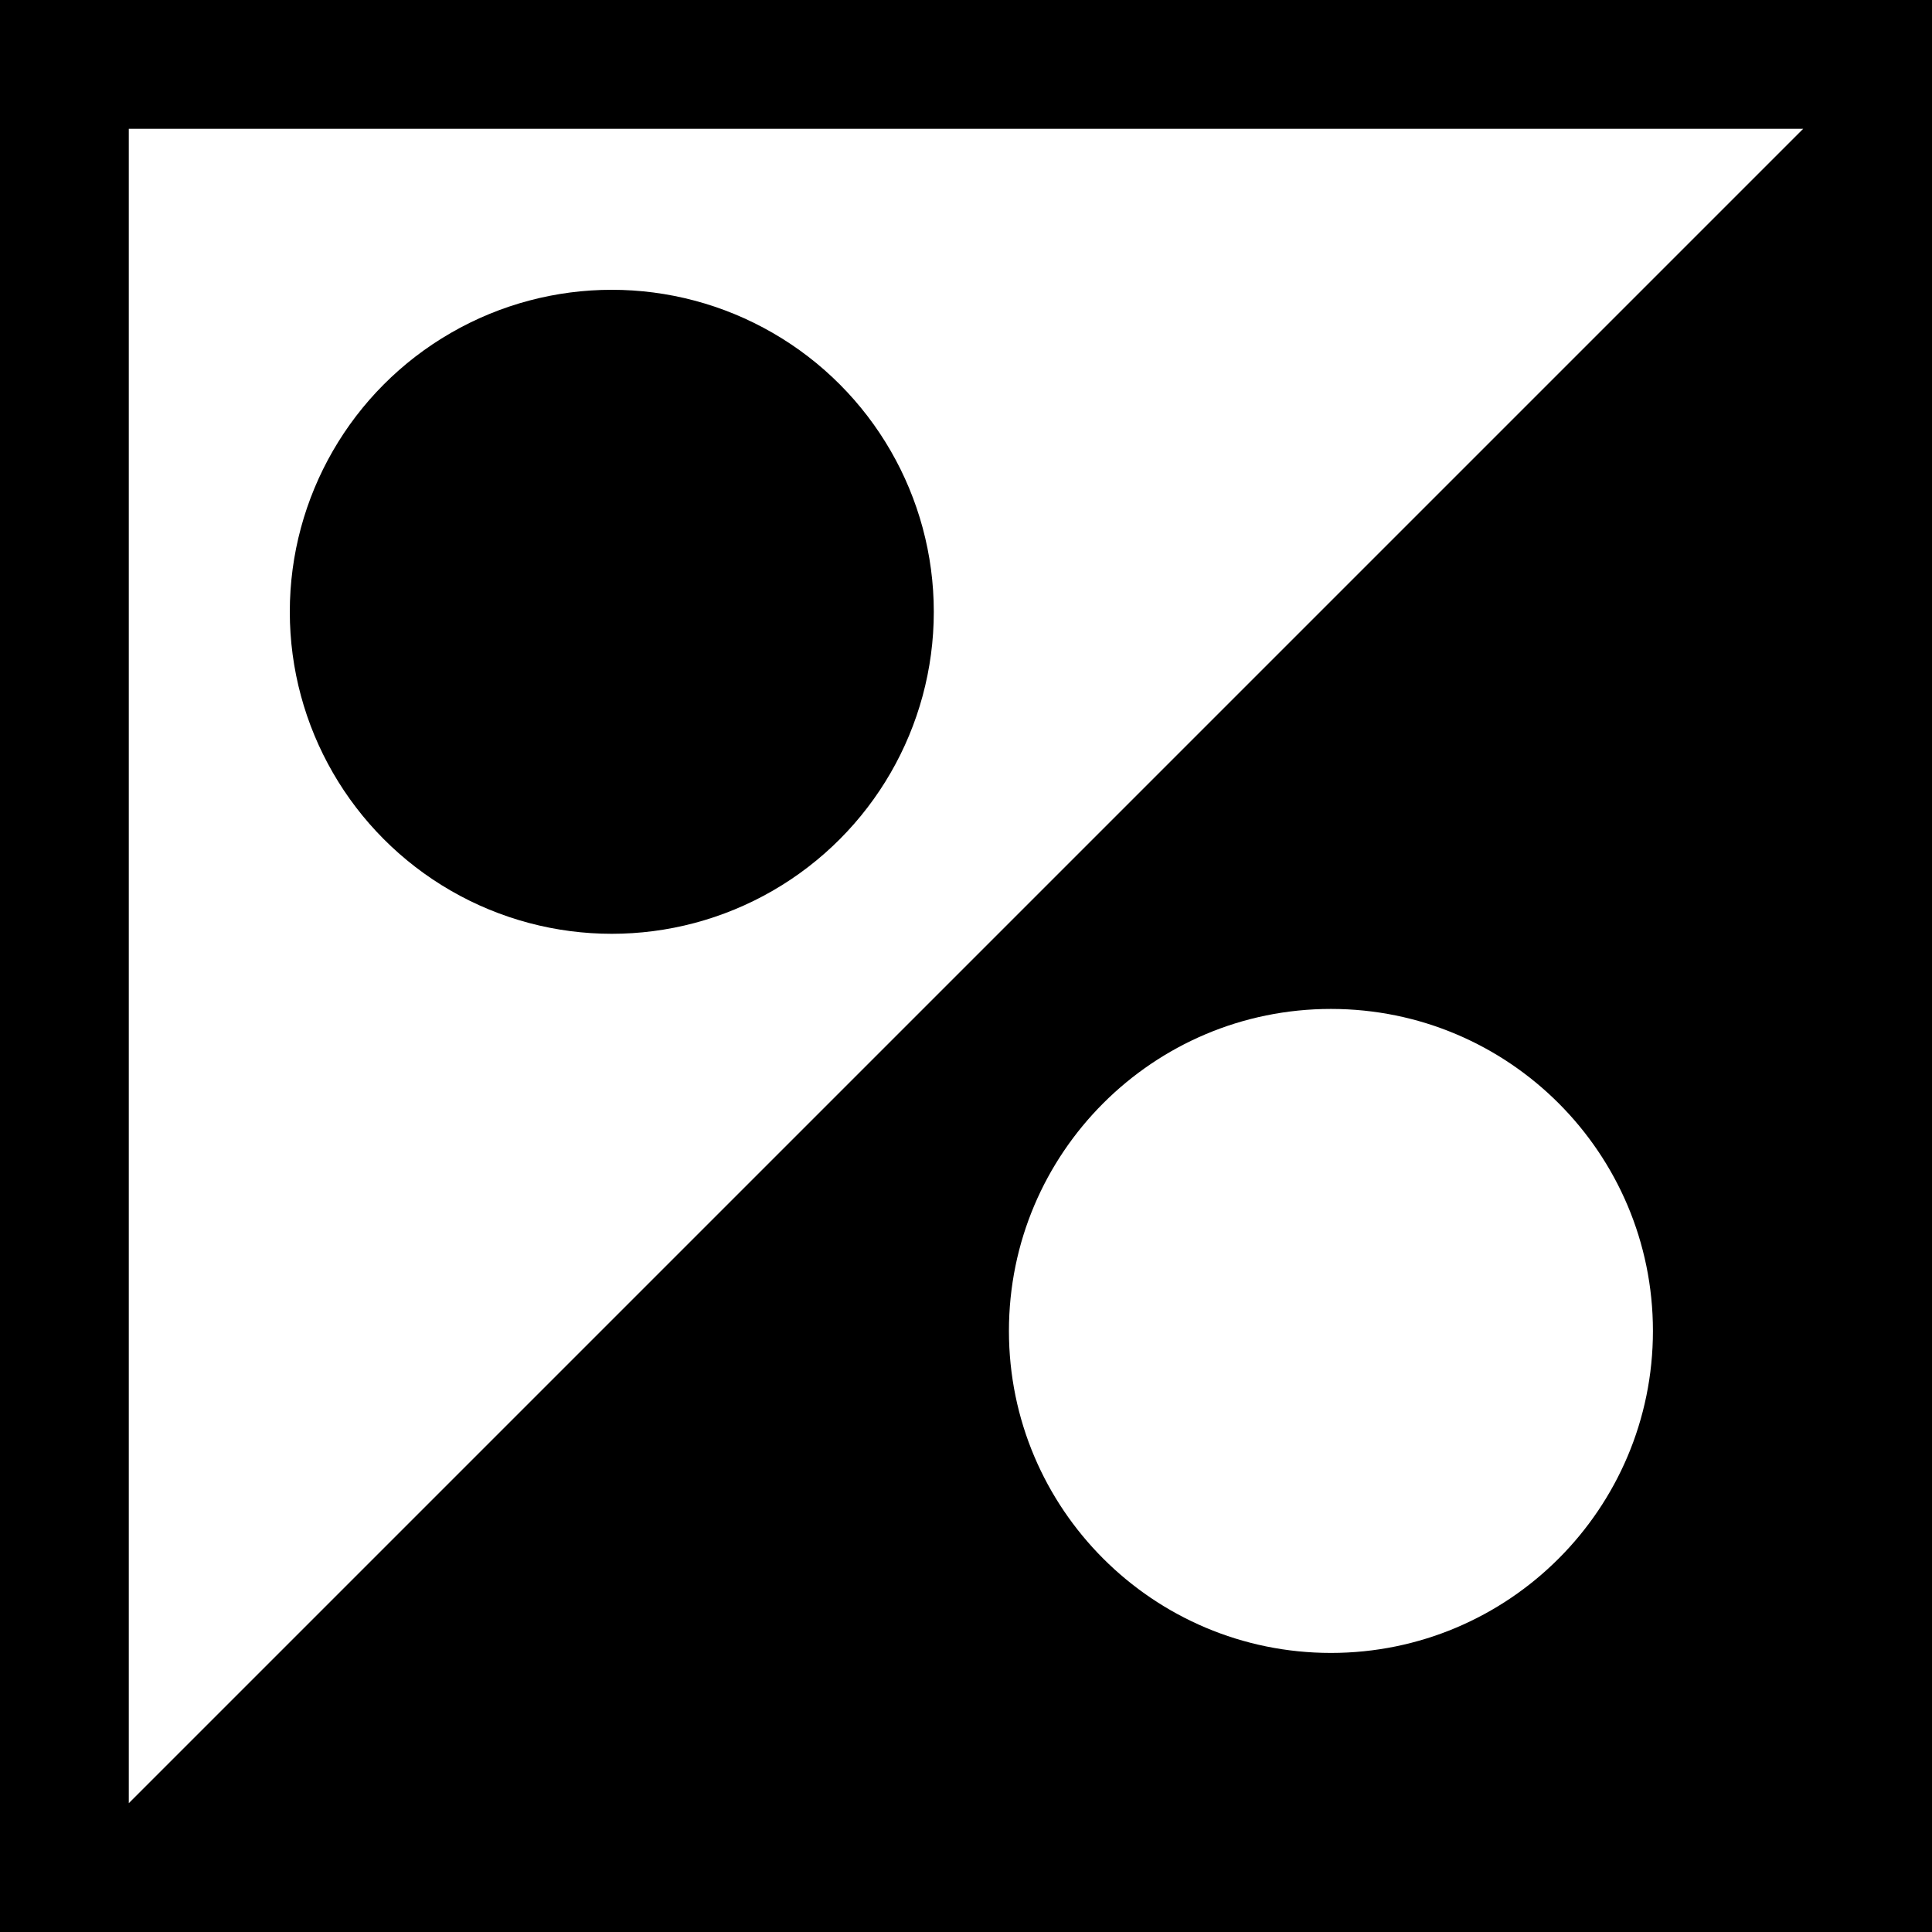 <svg height="240" viewBox="0 0 240 240" width="240" xmlns="http://www.w3.org/2000/svg"><g fill="none" fill-rule="evenodd"><path d="m232 8v224h-224zm-66.667 117.333c-22.091 0-40 17.909-40 40s17.909 40 40 40 40-17.909 40-40-17.909-40-40-40z" fill="#000"/><circle cx="76" cy="76" fill="#000" fill-rule="nonzero" r="40"/><path d="m8 8h224v224h-224z" stroke="#000" stroke-width="16"/></g></svg>